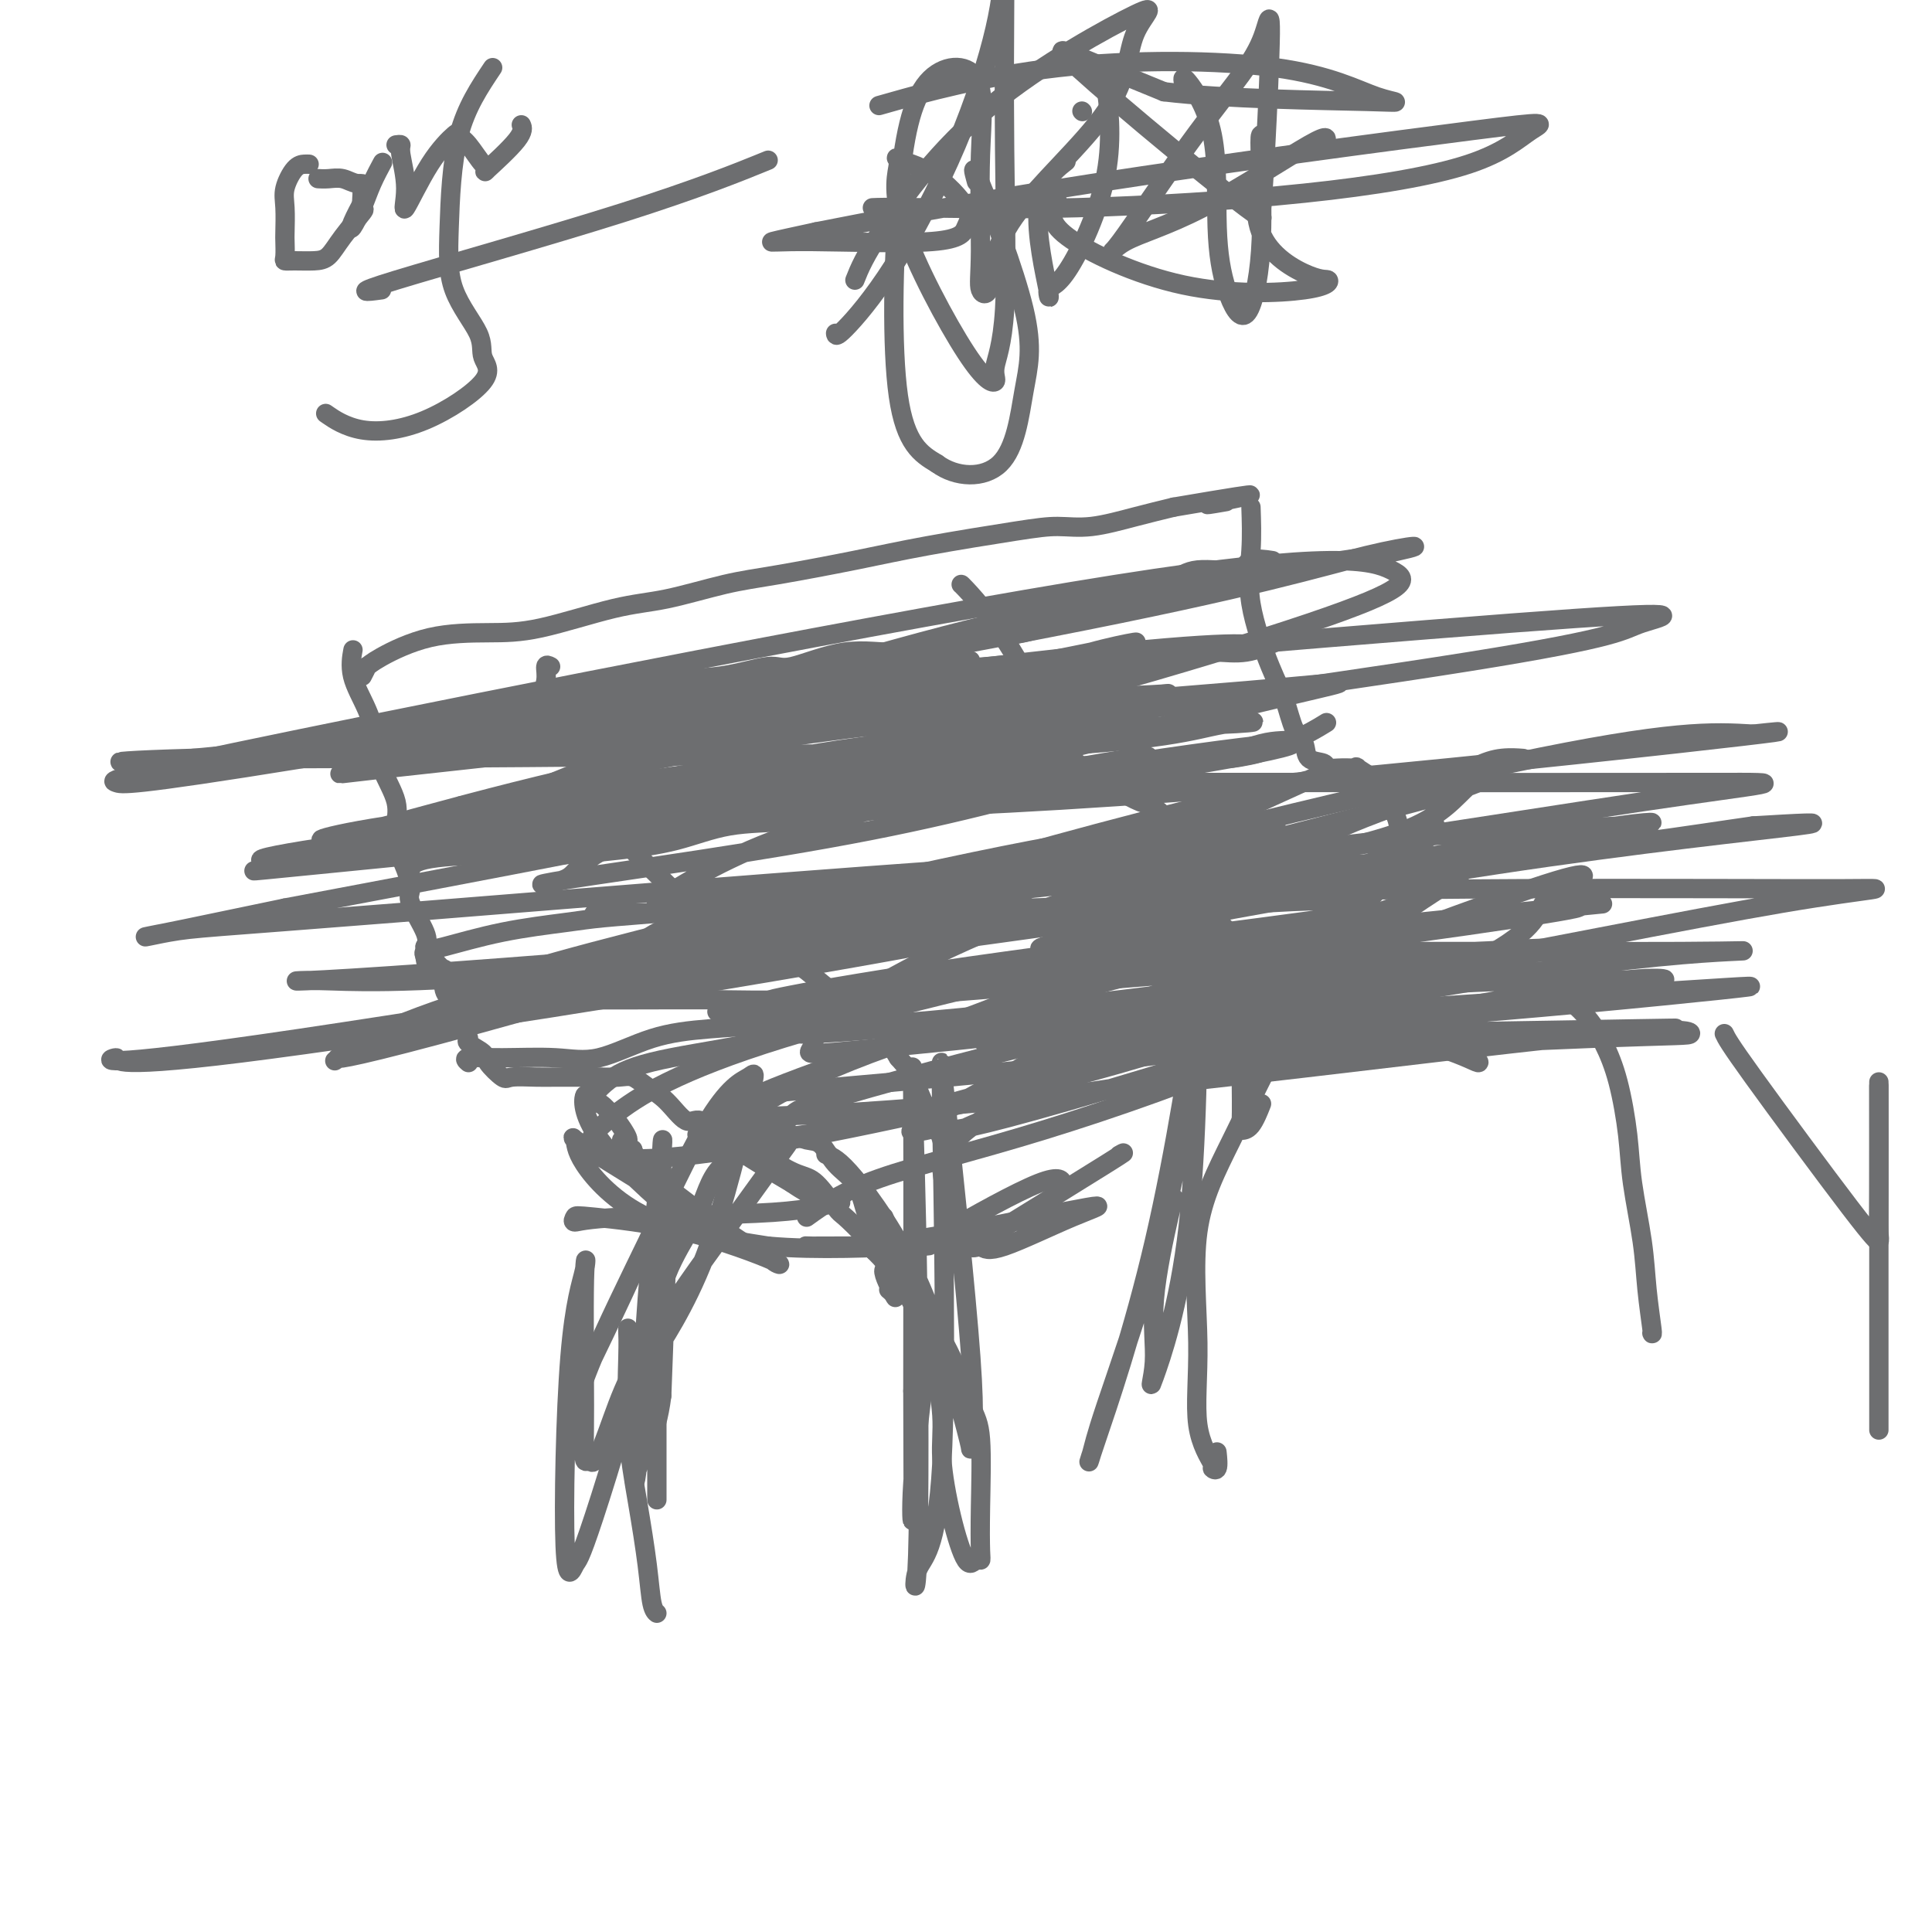 <svg viewBox='0 0 400 400' version='1.1' xmlns='http://www.w3.org/2000/svg' xmlns:xlink='http://www.w3.org/1999/xlink'><g fill='none' stroke='#6D6E70' stroke-width='4' stroke-linecap='round' stroke-linejoin='round'><path d='M75,140c0.454,-0.876 0.908,-1.751 1,-2c0.092,-0.249 -0.179,0.129 0,0c0.179,-0.129 0.806,-0.766 3,-2c2.194,-1.234 5.953,-3.064 10,-4c4.047,-0.936 8.383,-0.979 12,-1c3.617,-0.021 6.517,-0.021 11,-1c4.483,-0.979 10.550,-2.937 15,-4c4.450,-1.063 7.284,-1.232 11,-2c3.716,-0.768 8.312,-2.135 12,-3c3.688,-0.865 6.466,-1.227 11,-2c4.534,-0.773 10.824,-1.957 16,-3c5.176,-1.043 9.239,-1.946 15,-3c5.761,-1.054 13.221,-2.260 18,-3c4.779,-0.740 6.879,-1.013 9,-1c2.121,0.013 4.263,0.311 7,0c2.737,-0.311 6.068,-1.232 9,-2c2.932,-0.768 5.466,-1.384 8,-2'/><path d='M243,105c25.810,-4.405 13.333,-1.917 9,-1c-4.333,0.917 -0.524,0.262 1,0c1.524,-0.262 0.762,-0.131 0,0'/><path d='M79,152c-0.002,-0.517 -0.003,-1.035 1,-1c1.003,0.035 3.011,0.621 5,0c1.989,-0.621 3.958,-2.450 7,-3c3.042,-0.550 7.155,0.181 10,0c2.845,-0.181 4.422,-1.272 8,-2c3.578,-0.728 9.158,-1.092 14,-2c4.842,-0.908 8.948,-2.360 13,-3c4.052,-0.640 8.051,-0.467 12,-1c3.949,-0.533 7.849,-1.771 10,-2c2.151,-0.229 2.553,0.552 5,0c2.447,-0.552 6.938,-2.437 11,-3c4.062,-0.563 7.696,0.194 10,0c2.304,-0.194 3.277,-1.341 6,-2c2.723,-0.659 7.195,-0.831 11,-1c3.805,-0.169 6.944,-0.334 10,-1c3.056,-0.666 6.028,-1.833 9,-3'/><path d='M221,128c23.455,-4.233 11.094,-2.817 8,-3c-3.094,-0.183 3.080,-1.966 7,-3c3.920,-1.034 5.587,-1.321 7,-2c1.413,-0.679 2.572,-1.751 5,-2c2.428,-0.249 6.125,0.325 8,0c1.875,-0.325 1.928,-1.549 3,-2c1.072,-0.451 3.163,-0.129 4,0c0.837,0.129 0.418,0.064 0,0'/><path d='M82,172c-0.463,-0.256 -0.926,-0.512 0,-1c0.926,-0.488 3.239,-1.208 6,-2c2.761,-0.792 5.968,-1.655 9,-2c3.032,-0.345 5.889,-0.171 9,-1c3.111,-0.829 6.477,-2.660 10,-4c3.523,-1.340 7.204,-2.190 10,-3c2.796,-0.810 4.706,-1.581 7,-2c2.294,-0.419 4.971,-0.486 8,-1c3.029,-0.514 6.408,-1.474 9,-2c2.592,-0.526 4.395,-0.617 8,-1c3.605,-0.383 9.012,-1.057 13,-2c3.988,-0.943 6.557,-2.153 10,-3c3.443,-0.847 7.760,-1.329 11,-2c3.240,-0.671 5.405,-1.530 8,-2c2.595,-0.470 5.622,-0.550 8,-1c2.378,-0.450 4.108,-1.272 7,-2c2.892,-0.728 6.946,-1.364 11,-2'/><path d='M226,139c16.123,-2.908 9.930,-1.178 10,-1c0.070,0.178 6.404,-1.196 10,-2c3.596,-0.804 4.454,-1.036 6,-1c1.546,0.036 3.781,0.342 6,0c2.219,-0.342 4.423,-1.332 6,-2c1.577,-0.668 2.526,-1.014 3,-1c0.474,0.014 0.474,0.388 1,0c0.526,-0.388 1.579,-1.540 2,-2c0.421,-0.460 0.211,-0.230 0,0'/><path d='M85,180c-0.036,0.195 -0.073,0.389 0,0c0.073,-0.389 0.255,-1.363 3,-2c2.745,-0.637 8.052,-0.938 13,-1c4.948,-0.062 9.537,0.114 14,0c4.463,-0.114 8.799,-0.520 13,-1c4.201,-0.480 8.265,-1.036 12,-2c3.735,-0.964 7.140,-2.337 11,-3c3.860,-0.663 8.175,-0.615 12,-1c3.825,-0.385 7.159,-1.201 10,-2c2.841,-0.799 5.189,-1.579 8,-2c2.811,-0.421 6.084,-0.484 10,-1c3.916,-0.516 8.475,-1.486 12,-2c3.525,-0.514 6.017,-0.571 9,-1c2.983,-0.429 6.457,-1.231 10,-2c3.543,-0.769 7.155,-1.505 11,-2c3.845,-0.495 7.922,-0.747 12,-1'/><path d='M245,157c26.741,-3.379 13.594,-0.328 10,0c-3.594,0.328 2.367,-2.067 6,-3c3.633,-0.933 4.940,-0.405 7,-1c2.060,-0.595 4.874,-2.313 6,-3c1.126,-0.687 0.563,-0.344 0,0'/><path d='M88,198c-0.183,-0.386 -0.365,-0.772 0,-1c0.365,-0.228 1.279,-0.299 4,-1c2.721,-0.701 7.251,-2.034 12,-3c4.749,-0.966 9.719,-1.566 13,-2c3.281,-0.434 4.874,-0.702 8,-1c3.126,-0.298 7.784,-0.627 12,-1c4.216,-0.373 7.988,-0.789 13,-1c5.012,-0.211 11.264,-0.215 16,-1c4.736,-0.785 7.957,-2.350 11,-3c3.043,-0.650 5.910,-0.383 9,0c3.090,0.383 6.405,0.884 10,0c3.595,-0.884 7.472,-3.151 11,-4c3.528,-0.849 6.709,-0.279 10,0c3.291,0.279 6.694,0.267 9,0c2.306,-0.267 3.516,-0.791 6,-1c2.484,-0.209 6.242,-0.105 10,0'/><path d='M242,179c19.969,-2.337 11.393,-2.679 9,-3c-2.393,-0.321 1.397,-0.622 4,-1c2.603,-0.378 4.017,-0.833 5,-1c0.983,-0.167 1.534,-0.045 2,0c0.466,0.045 0.847,0.013 1,0c0.153,-0.013 0.076,-0.006 0,0'/><path d='M96,207c0.336,-0.000 0.672,-0.000 1,0c0.328,0.000 0.649,0.001 4,0c3.351,-0.001 9.733,-0.003 15,0c5.267,0.003 9.418,0.012 15,0c5.582,-0.012 12.594,-0.047 18,0c5.406,0.047 9.206,0.174 14,0c4.794,-0.174 10.583,-0.648 17,-1c6.417,-0.352 13.464,-0.581 18,-1c4.536,-0.419 6.563,-1.027 10,-2c3.437,-0.973 8.283,-2.312 13,-3c4.717,-0.688 9.303,-0.725 14,-1c4.697,-0.275 9.504,-0.786 13,-2c3.496,-1.214 5.679,-3.129 9,-4c3.321,-0.871 7.779,-0.696 11,-1c3.221,-0.304 5.206,-1.087 7,-2c1.794,-0.913 3.397,-1.957 5,-3'/><path d='M280,187c5.867,-2.000 4.533,-2.000 4,-2c-0.533,-0.000 -0.267,0.000 0,0'/><path d='M97,220c-0.513,-0.430 -1.027,-0.861 0,-1c1.027,-0.139 3.594,0.012 7,0c3.406,-0.012 7.651,-0.188 11,0c3.349,0.188 5.804,0.740 9,0c3.196,-0.740 7.134,-2.774 11,-4c3.866,-1.226 7.659,-1.646 12,-2c4.341,-0.354 9.229,-0.641 14,-1c4.771,-0.359 9.425,-0.790 14,-2c4.575,-1.210 9.072,-3.201 13,-4c3.928,-0.799 7.288,-0.407 12,-1c4.712,-0.593 10.775,-2.172 16,-3c5.225,-0.828 9.610,-0.907 14,-1c4.390,-0.093 8.785,-0.200 13,-1c4.215,-0.800 8.250,-2.292 12,-3c3.750,-0.708 7.214,-0.631 10,-1c2.786,-0.369 4.893,-1.185 7,-2'/><path d='M272,194c24.348,-4.506 11.217,-3.270 8,-3c-3.217,0.270 3.480,-0.427 7,-2c3.520,-1.573 3.863,-4.021 4,-5c0.137,-0.979 0.069,-0.490 0,0'/><path d='M122,229c-0.346,0.045 -0.691,0.091 0,-1c0.691,-1.091 2.420,-3.318 5,-5c2.580,-1.682 6.012,-2.817 12,-4c5.988,-1.183 14.532,-2.412 21,-4c6.468,-1.588 10.859,-3.534 16,-5c5.141,-1.466 11.030,-2.453 17,-4c5.970,-1.547 12.020,-3.653 18,-5c5.980,-1.347 11.892,-1.936 19,-4c7.108,-2.064 15.414,-5.605 22,-8c6.586,-2.395 11.453,-3.644 16,-5c4.547,-1.356 8.774,-2.819 12,-4c3.226,-1.181 5.452,-2.079 8,-3c2.548,-0.921 5.417,-1.863 7,-3c1.583,-1.137 1.881,-2.468 2,-3c0.119,-0.532 0.060,-0.266 0,0'/><path d='M145,235c-0.603,0.083 -1.207,0.166 0,-1c1.207,-1.166 4.224,-3.582 9,-6c4.776,-2.418 11.311,-4.840 23,-9c11.689,-4.160 28.532,-10.059 40,-15c11.468,-4.941 17.561,-8.924 23,-12c5.439,-3.076 10.225,-5.244 15,-8c4.775,-2.756 9.539,-6.101 15,-9c5.461,-2.899 11.618,-5.351 16,-7c4.382,-1.649 6.989,-2.494 10,-4c3.011,-1.506 6.426,-3.672 9,-5c2.574,-1.328 4.308,-1.819 6,-2c1.692,-0.181 3.340,-0.052 4,0c0.660,0.052 0.330,0.026 0,0'/><path d='M163,232c0.535,-0.709 1.069,-1.419 2,-2c0.931,-0.581 2.257,-1.034 9,-3c6.743,-1.966 18.903,-5.444 37,-10c18.097,-4.556 42.131,-10.191 55,-14c12.869,-3.809 14.573,-5.791 17,-8c2.427,-2.209 5.578,-4.644 9,-7c3.422,-2.356 7.113,-4.634 9,-6c1.887,-1.366 1.968,-1.819 2,-2c0.032,-0.181 0.016,-0.091 0,0'/><path d='M167,252c3.666,-2.644 7.332,-5.288 15,-8c7.668,-2.712 19.337,-5.494 34,-10c14.663,-4.506 32.321,-10.738 44,-16c11.679,-5.262 17.378,-9.554 21,-12c3.622,-2.446 5.167,-3.047 7,-4c1.833,-0.953 3.955,-2.256 5,-3c1.045,-0.744 1.013,-0.927 1,-1c-0.013,-0.073 -0.006,-0.037 0,0'/><path d='M187,261c1.804,-1.405 3.607,-2.810 9,-6c5.393,-3.190 14.375,-8.167 19,-10c4.625,-1.833 4.893,-0.524 5,0c0.107,0.524 0.054,0.262 0,0'/><path d='M73,135c0.075,-0.402 0.149,-0.805 0,0c-0.149,0.805 -0.523,2.817 0,5c0.523,2.183 1.941,4.536 3,7c1.059,2.464 1.757,5.037 2,6c0.243,0.963 0.031,0.316 0,1c-0.031,0.684 0.121,2.700 1,5c0.879,2.300 2.487,4.883 3,7c0.513,2.117 -0.068,3.768 0,5c0.068,1.232 0.786,2.045 1,3c0.214,0.955 -0.075,2.052 0,3c0.075,0.948 0.515,1.749 1,3c0.485,1.251 1.017,2.954 1,4c-0.017,1.046 -0.581,1.435 0,3c0.581,1.565 2.309,4.304 3,6c0.691,1.696 0.346,2.348 0,3'/><path d='M88,196c2.157,9.769 0.048,3.692 0,2c-0.048,-1.692 1.965,0.999 3,2c1.035,1.001 1.091,0.310 1,1c-0.091,0.690 -0.329,2.761 0,4c0.329,1.239 1.223,1.645 2,3c0.777,1.355 1.435,3.660 2,5c0.565,1.340 1.038,1.715 1,2c-0.038,0.285 -0.585,0.479 0,1c0.585,0.521 2.302,1.369 3,2c0.698,0.631 0.377,1.045 1,2c0.623,0.955 2.191,2.452 3,3c0.809,0.548 0.861,0.147 2,0c1.139,-0.147 3.367,-0.039 5,0c1.633,0.039 2.670,0.011 4,0c1.330,-0.011 2.951,-0.003 4,0c1.049,0.003 1.524,0.002 2,0'/><path d='M121,223c3.106,-0.007 2.371,-0.023 3,0c0.629,0.023 2.623,0.085 4,0c1.377,-0.085 2.139,-0.316 3,0c0.861,0.316 1.823,1.181 3,2c1.177,0.819 2.571,1.594 4,3c1.429,1.406 2.894,3.443 4,4c1.106,0.557 1.853,-0.366 3,0c1.147,0.366 2.693,2.020 5,3c2.307,0.980 5.375,1.285 7,2c1.625,0.715 1.809,1.838 3,3c1.191,1.162 3.390,2.362 5,3c1.610,0.638 2.630,0.712 4,2c1.370,1.288 3.089,3.788 4,5c0.911,1.212 1.015,1.134 2,2c0.985,0.866 2.853,2.676 4,4c1.147,1.324 1.574,2.162 2,3'/><path d='M181,259c4.049,4.010 2.171,3.036 2,4c-0.171,0.964 1.367,3.867 2,5c0.633,1.133 0.363,0.497 0,0c-0.363,-0.497 -0.818,-0.856 -1,-1c-0.182,-0.144 -0.091,-0.072 0,0'/><path d='M114,138c-0.460,-0.240 -0.920,-0.481 -1,0c-0.080,0.481 0.219,1.682 0,3c-0.219,1.318 -0.955,2.752 0,5c0.955,2.248 3.603,5.308 5,8c1.397,2.692 1.544,5.014 3,8c1.456,2.986 4.223,6.635 6,9c1.777,2.365 2.565,3.445 4,5c1.435,1.555 3.516,3.583 6,6c2.484,2.417 5.370,5.221 8,7c2.630,1.779 5.003,2.533 8,4c2.997,1.467 6.619,3.647 9,5c2.381,1.353 3.522,1.879 5,3c1.478,1.121 3.293,2.837 5,4c1.707,1.163 3.306,1.775 5,3c1.694,1.225 3.484,3.064 5,5c1.516,1.936 2.758,3.968 4,6'/><path d='M186,219c1.939,2.265 2.287,2.426 3,4c0.713,1.574 1.791,4.559 3,7c1.209,2.441 2.548,4.338 3,6c0.452,1.662 0.016,3.090 0,5c-0.016,1.910 0.388,4.302 1,6c0.612,1.698 1.432,2.703 2,4c0.568,1.297 0.884,2.888 1,4c0.116,1.112 0.033,1.746 0,2c-0.033,0.254 -0.017,0.127 0,0'/><path d='M199,121c0.034,0.005 0.067,0.010 1,1c0.933,0.990 2.765,2.967 5,6c2.235,3.033 4.874,7.124 7,11c2.126,3.876 3.741,7.538 5,10c1.259,2.462 2.164,3.724 3,5c0.836,1.276 1.604,2.565 3,4c1.396,1.435 3.420,3.016 5,4c1.580,0.984 2.715,1.371 4,2c1.285,0.629 2.720,1.499 4,2c1.280,0.501 2.407,0.634 4,2c1.593,1.366 3.653,3.966 5,6c1.347,2.034 1.980,3.501 3,5c1.020,1.499 2.428,3.031 3,5c0.572,1.969 0.308,4.376 1,6c0.692,1.624 2.341,2.464 3,4c0.659,1.536 0.330,3.768 0,6'/><path d='M255,200c2.000,4.928 1.998,4.249 2,6c0.002,1.751 0.006,5.934 0,9c-0.006,3.066 -0.022,5.017 0,8c0.022,2.983 0.083,6.998 0,9c-0.083,2.002 -0.311,1.990 0,2c0.311,0.010 1.161,0.041 2,-1c0.839,-1.041 1.668,-3.155 2,-4c0.332,-0.845 0.166,-0.423 0,0'/><path d='M259,105c0.100,2.907 0.200,5.815 0,9c-0.200,3.185 -0.701,6.648 0,11c0.701,4.352 2.606,9.593 4,13c1.394,3.407 2.279,4.978 3,7c0.721,2.022 1.277,4.493 2,6c0.723,1.507 1.613,2.050 2,3c0.387,0.950 0.270,2.308 1,3c0.730,0.692 2.307,0.719 3,1c0.693,0.281 0.500,0.815 1,1c0.500,0.185 1.691,0.020 3,0c1.309,-0.020 2.736,0.103 3,0c0.264,-0.103 -0.634,-0.434 0,0c0.634,0.434 2.799,1.632 4,3c1.201,1.368 1.439,2.907 2,4c0.561,1.093 1.446,1.741 2,3c0.554,1.259 0.777,3.130 1,5'/><path d='M290,174c1.016,2.983 1.057,4.440 1,5c-0.057,0.560 -0.211,0.224 0,1c0.211,0.776 0.787,2.665 1,4c0.213,1.335 0.065,2.116 0,4c-0.065,1.884 -0.045,4.869 0,7c0.045,2.131 0.115,3.406 0,5c-0.115,1.594 -0.416,3.506 0,5c0.416,1.494 1.547,2.570 2,3c0.453,0.430 0.226,0.215 0,0'/><path d='M154,239c0.374,-0.137 0.749,-0.275 0,0c-0.749,0.275 -2.621,0.962 -4,2c-1.379,1.038 -2.264,2.428 -3,4c-0.736,1.572 -1.321,3.326 -2,5c-0.679,1.674 -1.450,3.268 -3,6c-1.550,2.732 -3.879,6.603 -5,11c-1.121,4.397 -1.032,9.319 -1,14c0.032,4.681 0.009,9.121 0,13c-0.009,3.879 -0.002,7.198 0,10c0.002,2.802 0.001,5.086 0,6c-0.001,0.914 -0.000,0.457 0,0'/><path d='M130,275c-0.012,0.214 -0.025,0.427 0,1c0.025,0.573 0.086,1.505 0,5c-0.086,3.495 -0.321,9.553 0,15c0.321,5.447 1.196,10.283 2,15c0.804,4.717 1.535,9.316 2,13c0.465,3.684 0.664,6.453 1,8c0.336,1.547 0.810,1.870 1,2c0.190,0.130 0.095,0.065 0,0'/><path d='M183,252c1.248,3.294 2.496,6.588 4,10c1.504,3.412 3.265,6.941 5,10c1.735,3.059 3.446,5.649 5,9c1.554,3.351 2.953,7.462 4,10c1.047,2.538 1.742,3.501 2,7c0.258,3.499 0.078,9.532 0,14c-0.078,4.468 -0.055,7.370 0,9c0.055,1.630 0.140,1.989 0,2c-0.140,0.011 -0.505,-0.325 -1,0c-0.495,0.325 -1.119,1.311 -2,0c-0.881,-1.311 -2.020,-4.918 -3,-9c-0.980,-4.082 -1.801,-8.638 -2,-12c-0.199,-3.362 0.225,-5.530 0,-9c-0.225,-3.470 -1.099,-8.242 -2,-12c-0.901,-3.758 -1.829,-6.502 -3,-9c-1.171,-2.498 -2.586,-4.749 -4,-7'/><path d='M186,265c-2.112,-4.505 -3.892,-7.768 -5,-10c-1.108,-2.232 -1.545,-3.434 -2,-5c-0.455,-1.566 -0.927,-3.495 -2,-5c-1.073,-1.505 -2.748,-2.585 -4,-4c-1.252,-1.415 -2.080,-3.166 -3,-4c-0.920,-0.834 -1.930,-0.752 -3,-1c-1.070,-0.248 -2.199,-0.827 -3,-1c-0.801,-0.173 -1.274,0.058 -2,0c-0.726,-0.058 -1.707,-0.406 -3,-1c-1.293,-0.594 -2.899,-1.433 -4,-2c-1.101,-0.567 -1.695,-0.862 -3,-1c-1.305,-0.138 -3.319,-0.119 -4,0c-0.681,0.119 -0.030,0.340 0,1c0.030,0.660 -0.563,1.760 2,4c2.563,2.240 8.281,5.620 14,9'/><path d='M164,245c4.426,3.101 7.490,3.855 9,4c1.510,0.145 1.466,-0.318 0,0c-1.466,0.318 -4.354,1.418 -13,2c-8.646,0.582 -23.052,0.645 -31,1c-7.948,0.355 -9.440,1.003 -10,1c-0.560,-0.003 -0.190,-0.657 0,-1c0.190,-0.343 0.198,-0.374 4,0c3.802,0.374 11.396,1.154 19,3c7.604,1.846 15.219,4.757 18,6c2.781,1.243 0.730,0.818 0,0c-0.730,-0.818 -0.139,-2.027 0,-2c0.139,0.027 -0.176,1.292 -3,0c-2.824,-1.292 -8.159,-5.140 -12,-8c-3.841,-2.860 -6.188,-4.732 -8,-6c-1.812,-1.268 -3.089,-1.934 -4,-3c-0.911,-1.066 -1.455,-2.533 -2,-4'/><path d='M131,238c-4.454,-3.592 -1.091,-1.071 -1,-2c0.091,-0.929 -3.092,-5.308 -5,-7c-1.908,-1.692 -2.543,-0.697 -3,-1c-0.457,-0.303 -0.736,-1.903 -1,-1c-0.264,0.903 -0.514,4.308 4,10c4.514,5.692 13.792,13.670 18,17c4.208,3.330 3.348,2.012 3,1c-0.348,-1.012 -0.183,-1.717 -5,-5c-4.817,-3.283 -14.617,-9.145 -19,-12c-4.383,-2.855 -3.350,-2.703 -3,-2c0.350,0.703 0.017,1.959 2,5c1.983,3.041 6.281,7.869 13,11c6.719,3.131 15.860,4.566 25,6'/><path d='M159,258c10.177,0.928 23.120,0.249 29,0c5.880,-0.249 4.697,-0.067 3,0c-1.697,0.067 -3.909,0.020 -8,0c-4.091,-0.020 -10.059,-0.011 -13,0c-2.941,0.011 -2.853,0.026 -3,0c-0.147,-0.026 -0.530,-0.093 1,0c1.530,0.093 4.972,0.345 10,0c5.028,-0.345 11.643,-1.286 21,-3c9.357,-1.714 21.457,-4.202 26,-5c4.543,-0.798 1.531,0.093 -3,2c-4.531,1.907 -10.580,4.831 -14,6c-3.420,1.169 -4.210,0.585 -5,0'/><path d='M203,258c-3.379,0.991 -0.825,-0.533 0,-1c0.825,-0.467 -0.078,0.122 5,-3c5.078,-3.122 16.136,-9.956 21,-13c4.864,-3.044 3.532,-2.298 3,-2c-0.532,0.298 -0.266,0.149 0,0'/><path d='M268,213c-0.886,0.497 -1.771,0.994 -4,5c-2.229,4.006 -5.801,11.522 -9,18c-3.199,6.478 -6.025,11.917 -7,19c-0.975,7.083 -0.100,15.810 0,23c0.100,7.190 -0.576,12.844 0,17c0.576,4.156 2.403,6.815 3,8c0.597,1.185 -0.036,0.895 0,1c0.036,0.105 0.740,0.605 1,0c0.260,-0.605 0.074,-2.316 0,-3c-0.074,-0.684 -0.037,-0.342 0,0'/><path d='M283,196c3.801,0.596 7.602,1.192 14,2c6.398,0.808 15.394,1.827 20,3c4.606,1.173 4.821,2.498 6,4c1.179,1.502 3.323,3.179 5,5c1.677,1.821 2.887,3.786 4,6c1.113,2.214 2.129,4.679 3,8c0.871,3.321 1.596,7.500 2,11c0.404,3.500 0.486,6.321 1,10c0.514,3.679 1.458,8.215 2,12c0.542,3.785 0.681,6.819 1,10c0.319,3.181 0.817,6.510 1,8c0.183,1.490 0.052,1.140 0,1c-0.052,-0.140 -0.026,-0.070 0,0'/><path d='M275,192c-0.554,-0.105 -1.108,-0.209 0,2c1.108,2.209 3.878,6.733 9,11c5.122,4.267 12.596,8.279 17,11c4.404,2.721 5.739,4.152 5,4c-0.739,-0.152 -3.551,-1.887 -11,-4c-7.449,-2.113 -19.533,-4.606 -29,-6c-9.467,-1.394 -16.316,-1.691 -18,-1c-1.684,0.691 1.796,2.371 9,3c7.204,0.629 18.132,0.208 24,0c5.868,-0.208 6.677,-0.202 7,0c0.323,0.202 0.162,0.601 0,1'/><path d='M288,213c4.125,1.560 -5.562,3.462 -13,5c-7.438,1.538 -12.626,2.714 -21,4c-8.374,1.286 -19.933,2.683 -28,4c-8.067,1.317 -12.642,2.554 -17,4c-4.358,1.446 -8.499,3.103 -10,4c-1.501,0.897 -0.363,1.036 0,1c0.363,-0.036 -0.051,-0.245 4,-3c4.051,-2.755 12.565,-8.054 36,-18c23.435,-9.946 61.792,-24.540 78,-30c16.208,-5.460 10.268,-1.788 7,0c-3.268,1.788 -3.865,1.692 -5,4c-1.135,2.308 -2.809,7.021 -22,15c-19.191,7.979 -55.897,19.225 -76,25c-20.103,5.775 -23.601,6.079 -25,6c-1.399,-0.079 -0.700,-0.539 0,-1'/><path d='M196,233c-15.434,3.986 -3.520,-1.049 7,-7c10.520,-5.951 19.644,-12.820 36,-20c16.356,-7.180 39.943,-14.673 49,-18c9.057,-3.327 3.583,-2.487 1,0c-2.583,2.487 -2.276,6.623 -9,12c-6.724,5.377 -20.481,11.995 -44,19c-23.519,7.005 -56.802,14.399 -78,18c-21.198,3.601 -30.312,3.411 -34,2c-3.688,-1.411 -1.951,-4.044 3,-8c4.951,-3.956 13.116,-9.236 35,-16c21.884,-6.764 57.488,-15.011 74,-18c16.512,-2.989 13.931,-0.719 10,4c-3.931,4.719 -9.212,11.886 -22,18c-12.788,6.114 -33.082,11.175 -47,14c-13.918,2.825 -21.459,3.412 -29,4'/><path d='M148,237c-4.970,0.705 -2.895,0.467 2,-3c4.895,-3.467 12.608,-10.164 39,-19c26.392,-8.836 71.461,-19.810 89,-24c17.539,-4.190 7.548,-1.594 3,0c-4.548,1.594 -3.653,2.187 -5,5c-1.347,2.813 -4.937,7.845 -24,12c-19.063,4.155 -53.600,7.433 -70,9c-16.400,1.567 -14.664,1.421 -14,0c0.664,-1.421 0.255,-4.119 9,-10c8.745,-5.881 26.642,-14.945 51,-23c24.358,-8.055 55.176,-15.101 69,-19c13.824,-3.899 10.655,-4.650 8,-3c-2.655,1.650 -4.794,5.700 -12,9c-7.206,3.300 -19.479,5.850 -45,11c-25.521,5.150 -64.292,12.900 -80,16c-15.708,3.100 -8.354,1.550 -1,0'/><path d='M167,198c-19.723,3.180 -6.032,-2.370 5,-7c11.032,-4.630 19.404,-8.341 39,-14c19.596,-5.659 50.418,-13.267 62,-16c11.582,-2.733 3.926,-0.592 1,0c-2.926,0.592 -1.121,-0.365 -2,0c-0.879,0.365 -4.443,2.050 -11,5c-6.557,2.950 -16.106,7.163 -32,11c-15.894,3.837 -38.133,7.299 -56,11c-17.867,3.701 -31.361,7.643 -37,9c-5.639,1.357 -3.424,0.130 -3,0c0.424,-0.130 -0.945,0.836 -1,0c-0.055,-0.836 1.203,-3.475 9,-6c7.797,-2.525 22.131,-4.934 29,-6c6.869,-1.066 6.272,-0.787 7,-1c0.728,-0.213 2.779,-0.918 -1,1c-3.779,1.918 -13.390,6.459 -23,11'/><path d='M153,196c-18.529,6.235 -52.850,15.823 -69,20c-16.150,4.177 -14.128,2.945 -14,3c0.128,0.055 -1.637,1.398 0,0c1.637,-1.398 6.677,-5.537 27,-12c20.323,-6.463 55.931,-15.251 80,-20c24.069,-4.749 36.599,-5.461 41,-6c4.401,-0.539 0.671,-0.906 -1,0c-1.671,0.906 -1.284,3.085 -14,7c-12.716,3.915 -38.537,9.566 -60,13c-21.463,3.434 -38.570,4.651 -45,5c-6.430,0.349 -2.184,-0.169 0,-1c2.184,-0.831 2.307,-1.975 25,-8c22.693,-6.025 67.956,-16.930 96,-22c28.044,-5.070 38.870,-4.306 43,-4c4.130,0.306 1.565,0.153 -1,0'/><path d='M261,171c6.706,-0.287 2.473,0.996 -17,4c-19.473,3.004 -54.184,7.728 -75,10c-20.816,2.272 -27.736,2.090 -31,2c-3.264,-0.090 -2.873,-0.089 2,-3c4.873,-2.911 14.228,-8.734 32,-14c17.772,-5.266 43.962,-9.974 56,-12c12.038,-2.026 9.925,-1.369 9,-1c-0.925,0.369 -0.661,0.452 -9,3c-8.339,2.548 -25.279,7.562 -48,12c-22.721,4.438 -51.221,8.300 -62,10c-10.779,1.700 -3.835,1.238 -1,0c2.835,-1.238 1.561,-3.252 12,-8c10.439,-4.748 32.592,-12.232 52,-17c19.408,-4.768 36.071,-6.822 44,-8c7.929,-1.178 7.122,-1.479 1,0c-6.122,1.479 -17.561,4.740 -29,8'/><path d='M197,157c-18.548,3.416 -50.916,7.956 -69,10c-18.084,2.044 -21.882,1.593 -27,2c-5.118,0.407 -11.555,1.674 0,-2c11.555,-3.674 41.102,-12.287 69,-17c27.898,-4.713 54.149,-5.526 65,-6c10.851,-0.474 6.304,-0.608 4,0c-2.304,0.608 -2.364,1.957 -18,6c-15.636,4.043 -46.848,10.779 -67,14c-20.152,3.221 -29.243,2.925 -33,3c-3.757,0.075 -2.181,0.520 8,-2c10.181,-2.520 28.966,-8.006 54,-11c25.034,-2.994 56.319,-3.496 69,-4c12.681,-0.504 6.760,-1.011 1,0c-5.760,1.011 -11.358,3.542 -45,5c-33.642,1.458 -95.326,1.845 -128,2c-32.674,0.155 -36.337,0.077 -40,0'/><path d='M40,157c-27.761,0.765 -13.165,1.676 10,-1c23.165,-2.676 54.899,-8.941 87,-12c32.101,-3.059 64.569,-2.913 79,-3c14.431,-0.087 10.824,-0.406 0,1c-10.824,1.406 -28.865,4.539 -56,8c-27.135,3.461 -63.366,7.251 -79,9c-15.634,1.749 -10.673,1.456 -6,0c4.673,-1.456 9.058,-4.074 40,-9c30.942,-4.926 88.440,-12.160 117,-15c28.560,-2.840 28.180,-1.287 28,-1c-0.180,0.287 -0.160,-0.691 -15,2c-14.840,2.691 -44.540,9.050 -66,12c-21.460,2.950 -34.680,2.492 -43,3c-8.320,0.508 -11.740,1.983 1,-2c12.740,-3.983 41.640,-13.424 69,-20c27.360,-6.576 53.180,-10.288 79,-14'/><path d='M285,115c13.436,-2.660 7.525,-2.309 -2,0c-9.525,2.309 -22.664,6.576 -66,15c-43.336,8.424 -116.870,21.004 -154,27c-37.130,5.996 -37.856,5.409 -39,5c-1.144,-0.409 -2.708,-0.641 38,-9c40.708,-8.359 123.687,-24.845 169,-32c45.313,-7.155 52.961,-4.977 57,-3c4.039,1.977 4.468,3.754 -17,11c-21.468,7.246 -64.834,19.960 -103,28c-38.166,8.040 -71.132,11.404 -88,14c-16.868,2.596 -17.637,4.422 -4,1c13.637,-3.422 41.679,-12.094 78,-18c36.321,-5.906 80.921,-9.047 104,-11c23.079,-1.953 24.637,-2.718 9,1c-15.637,3.718 -48.468,11.919 -86,20c-37.532,8.081 -79.766,16.040 -122,24'/><path d='M59,188c-38.135,7.991 -29.474,5.969 -24,5c5.474,-0.969 7.759,-0.885 47,-4c39.241,-3.115 115.438,-9.428 149,-11c33.562,-1.572 24.488,1.597 14,5c-10.488,3.403 -22.391,7.039 -61,14c-38.609,6.961 -103.923,17.248 -134,21c-30.077,3.752 -24.918,0.970 -26,1c-1.082,0.030 -8.407,2.872 38,-4c46.407,-6.872 146.544,-23.459 193,-30c46.456,-6.541 39.229,-3.037 36,-2c-3.229,1.037 -2.460,-0.392 -23,2c-20.540,2.392 -62.391,8.605 -82,11c-19.609,2.395 -16.978,0.972 -17,0c-0.022,-0.972 -2.698,-1.492 25,-9c27.698,-7.508 85.771,-22.002 119,-29c33.229,-6.998 41.615,-6.499 50,-6'/><path d='M363,152c9.235,-1.024 7.323,-0.585 -16,2c-23.323,2.585 -68.058,7.318 -103,10c-34.942,2.682 -60.092,3.315 -72,4c-11.908,0.685 -10.576,1.421 0,0c10.576,-1.421 30.395,-4.999 49,-8c18.605,-3.001 35.997,-5.425 43,-6c7.003,-0.575 3.619,0.700 -9,3c-12.619,2.300 -34.473,5.625 -73,10c-38.527,4.375 -93.728,9.799 -116,12c-22.272,2.201 -11.615,1.180 -5,0c6.615,-1.180 9.188,-2.518 37,-6c27.812,-3.482 80.864,-9.107 111,-12c30.136,-2.893 37.356,-3.054 36,-2c-1.356,1.054 -11.288,3.322 -46,7c-34.712,3.678 -94.203,8.765 -121,11c-26.797,2.235 -20.898,1.617 -15,1'/><path d='M63,178c-20.538,1.201 -3.882,-1.798 29,-6c32.882,-4.202 81.988,-9.609 111,-12c29.012,-2.391 37.928,-1.768 13,0c-24.928,1.768 -83.699,4.680 -107,6c-23.301,1.320 -11.131,1.049 -3,-1c8.131,-2.049 12.224,-5.875 36,-12c23.776,-6.125 67.235,-14.551 84,-18c16.765,-3.449 6.836,-1.923 0,0c-6.836,1.923 -10.578,4.244 -36,8c-25.422,3.756 -72.524,8.949 -92,11c-19.476,2.051 -11.326,0.961 -6,0c5.326,-0.961 7.830,-1.794 27,-5c19.170,-3.206 55.007,-8.786 71,-11c15.993,-2.214 12.141,-1.061 3,0c-9.141,1.061 -23.570,2.031 -38,3'/><path d='M155,141c-20.094,2.259 -51.329,6.407 -62,8c-10.671,1.593 -0.776,0.632 2,0c2.776,-0.632 -1.565,-0.934 42,-5c43.565,-4.066 135.038,-11.895 176,-15c40.962,-3.105 31.415,-1.487 27,0c-4.415,1.487 -3.698,2.843 -36,8c-32.302,5.157 -97.624,14.114 -132,19c-34.376,4.886 -37.806,5.701 -44,6c-6.194,0.299 -15.151,0.082 6,0c21.151,-0.082 72.411,-0.028 118,0c45.589,0.028 85.506,0.032 103,0c17.494,-0.032 12.566,-0.100 -15,4c-27.566,4.100 -77.770,12.367 -118,17c-40.230,4.633 -70.485,5.632 -86,6c-15.515,0.368 -16.290,0.105 -7,0c9.290,-0.105 28.645,-0.053 48,0'/><path d='M177,189c21.144,-0.394 50.004,-1.379 61,-2c10.996,-0.621 4.130,-0.879 -3,0c-7.130,0.879 -14.522,2.895 -45,6c-30.478,3.105 -84.042,7.300 -109,9c-24.958,1.700 -21.312,0.905 -15,1c6.312,0.095 15.288,1.080 51,-2c35.712,-3.080 98.159,-10.223 131,-13c32.841,-2.777 36.076,-1.186 35,0c-1.076,1.186 -6.464,1.967 -22,4c-15.536,2.033 -41.221,5.317 -60,8c-18.779,2.683 -30.651,4.763 -37,6c-6.349,1.237 -7.176,1.631 5,0c12.176,-1.631 37.355,-5.285 69,-9c31.645,-3.715 69.756,-7.490 85,-9c15.244,-1.510 7.622,-0.755 0,0'/><path d='M323,188c16.078,-1.389 -20.727,4.137 -59,9c-38.273,4.863 -78.016,9.062 -98,11c-19.984,1.938 -20.210,1.614 -14,1c6.210,-0.614 18.856,-1.517 50,-4c31.144,-2.483 80.785,-6.545 104,-8c23.215,-1.455 20.004,-0.304 17,0c-3.004,0.304 -5.799,-0.239 -26,2c-20.201,2.239 -57.806,7.261 -82,10c-24.194,2.739 -34.977,3.196 -43,4c-8.023,0.804 -13.288,1.955 11,0c24.288,-1.955 78.127,-7.014 111,-9c32.873,-1.986 44.781,-0.897 49,-1c4.219,-0.103 0.749,-1.399 -15,1c-15.749,2.399 -43.779,8.492 -77,13c-33.221,4.508 -71.635,7.431 -88,9c-16.365,1.569 -10.683,1.785 -5,2'/><path d='M158,228c-24.398,4.639 7.106,3.738 48,0c40.894,-3.738 91.179,-10.313 117,-13c25.821,-2.687 27.177,-1.485 27,-1c-0.177,0.485 -1.889,0.254 -21,1c-19.111,0.746 -55.621,2.469 -77,3c-21.379,0.531 -27.626,-0.131 -32,0c-4.374,0.131 -6.876,1.054 11,-2c17.876,-3.054 56.129,-10.085 82,-14c25.871,-3.915 39.360,-4.712 45,-5c5.640,-0.288 3.429,-0.066 -10,0c-13.429,0.066 -38.077,-0.025 -63,0c-24.923,0.025 -50.120,0.167 -62,0c-11.880,-0.167 -10.442,-0.643 7,-4c17.442,-3.357 50.888,-9.596 80,-14c29.112,-4.404 53.889,-6.973 62,-8c8.111,-1.027 -0.445,-0.514 -9,0'/><path d='M363,171c-11.092,1.549 -34.323,5.422 -59,7c-24.677,1.578 -50.799,0.861 -63,1c-12.201,0.139 -10.481,1.133 2,0c12.481,-1.133 35.723,-4.394 54,-6c18.277,-1.606 31.590,-1.557 39,-2c7.410,-0.443 8.916,-1.376 -1,0c-9.916,1.376 -31.254,5.063 -49,8c-17.746,2.937 -31.900,5.125 -40,6c-8.100,0.875 -10.146,0.437 2,0c12.146,-0.437 38.483,-0.872 66,-1c27.517,-0.128 56.213,0.052 68,0c11.787,-0.052 6.664,-0.337 -13,3c-19.664,3.337 -53.869,10.297 -85,16c-31.131,5.703 -59.189,10.151 -72,12c-12.811,1.849 -10.375,1.100 5,0c15.375,-1.100 43.687,-2.550 72,-4'/><path d='M289,211c26.822,-1.935 55.377,-4.771 67,-6c11.623,-1.229 6.315,-0.850 -7,0c-13.315,0.850 -34.635,2.171 -61,4c-26.365,1.829 -57.774,4.164 -71,5c-13.226,0.836 -8.268,0.171 2,0c10.268,-0.171 25.845,0.150 50,0c24.155,-0.150 56.888,-0.771 70,-1c13.112,-0.229 6.603,-0.065 4,0c-2.603,0.065 -1.302,0.033 0,0'/><path d='M163,237c-4.064,5.640 -8.128,11.281 -13,18c-4.872,6.719 -10.552,14.517 -13,19c-2.448,4.483 -1.663,5.652 -2,7c-0.337,1.348 -1.794,2.877 0,0c1.794,-2.877 6.841,-10.160 11,-21c4.159,-10.840 7.431,-25.238 9,-32c1.569,-6.762 1.435,-5.888 0,-5c-1.435,0.888 -4.171,1.790 -9,10c-4.829,8.210 -11.751,23.727 -17,35c-5.249,11.273 -8.826,18.302 -10,21c-1.174,2.698 0.054,1.065 1,-1c0.946,-2.065 1.610,-4.562 5,-12c3.390,-7.438 9.507,-19.819 12,-25c2.493,-5.181 1.364,-3.164 1,-2c-0.364,1.164 0.039,1.475 0,8c-0.039,6.525 -0.519,19.262 -1,32'/><path d='M137,289c-1.113,8.911 -3.897,12.190 -5,15c-1.103,2.810 -0.527,5.152 0,-1c0.527,-6.152 1.003,-20.800 2,-34c0.997,-13.200 2.514,-24.954 3,-30c0.486,-5.046 -0.060,-3.385 0,2c0.060,5.385 0.724,14.493 -2,29c-2.724,14.507 -8.838,34.411 -12,44c-3.162,9.589 -3.373,8.862 -4,10c-0.627,1.138 -1.670,4.139 -2,-4c-0.330,-8.139 0.055,-27.420 1,-39c0.945,-11.580 2.452,-15.459 3,-18c0.548,-2.541 0.137,-3.743 0,2c-0.137,5.743 0.002,18.431 0,26c-0.002,7.569 -0.143,10.020 0,11c0.143,0.980 0.572,0.490 1,0'/><path d='M122,302c1.262,3.643 3.917,-6.750 7,-14c3.083,-7.250 6.595,-11.357 8,-13c1.405,-1.643 0.702,-0.821 0,0'/><path d='M171,239c1.320,0.487 2.640,0.974 6,5c3.360,4.026 8.762,11.590 13,21c4.238,9.410 7.314,20.667 9,27c1.686,6.333 1.983,7.743 2,8c0.017,0.257 -0.245,-0.639 0,-2c0.245,-1.361 0.999,-3.186 0,-17c-0.999,-13.814 -3.751,-39.619 -5,-51c-1.249,-11.381 -0.997,-8.340 -1,-9c-0.003,-0.660 -0.263,-5.021 0,11c0.263,16.021 1.047,52.423 0,71c-1.047,18.577 -3.927,19.329 -5,22c-1.073,2.671 -0.340,7.260 0,-3c0.340,-10.260 0.287,-35.369 0,-55c-0.287,-19.631 -0.808,-33.785 -1,-41c-0.192,-7.215 -0.055,-7.490 0,4c0.055,11.490 0.027,34.745 0,58'/><path d='M189,288c0.032,15.601 0.112,23.604 0,26c-0.112,2.396 -0.415,-0.817 0,-7c0.415,-6.183 1.547,-15.338 2,-19c0.453,-3.662 0.226,-1.831 0,0'/><path d='M246,232c-0.026,-1.230 -0.051,-2.460 -1,2c-0.949,4.460 -2.821,14.610 -6,26c-3.179,11.390 -7.666,24.019 -10,31c-2.334,6.981 -2.514,8.313 -3,10c-0.486,1.687 -1.279,3.729 1,-3c2.279,-6.729 7.629,-22.228 12,-41c4.371,-18.772 7.761,-40.818 9,-51c1.239,-10.182 0.326,-8.501 0,-9c-0.326,-0.499 -0.066,-3.178 0,7c0.066,10.178 -0.063,33.214 -2,50c-1.937,16.786 -5.682,27.321 -7,31c-1.318,3.679 -0.210,0.502 0,-3c0.210,-3.502 -0.480,-7.331 0,-13c0.480,-5.669 2.129,-13.180 3,-17c0.871,-3.820 0.963,-3.949 1,-4c0.037,-0.051 0.018,-0.026 0,0'/><path d='M357,214c0.453,0.966 0.906,1.932 6,9c5.094,7.068 14.829,20.237 20,27c5.171,6.763 5.778,7.119 6,7c0.222,-0.119 0.060,-0.712 0,-2c-0.060,-1.288 -0.016,-3.270 0,-9c0.016,-5.730 0.005,-15.209 0,-19c-0.005,-3.791 -0.002,-1.896 0,0'/><path d='M389,224c0.000,0.111 0.000,0.222 0,14c0.000,13.778 0.000,41.222 0,52c0.000,10.778 0.000,4.891 0,1c0.000,-3.891 -0.000,-5.785 0,-15c0.000,-9.215 0.000,-25.750 0,-35c-0.000,-9.250 -0.000,-11.214 0,-12c0.000,-0.786 0.000,-0.393 0,0'/><path d='M64,34c-0.257,-0.014 -0.514,-0.028 -1,0c-0.486,0.028 -1.202,0.100 -2,1c-0.798,0.900 -1.678,2.630 -2,4c-0.322,1.370 -0.088,2.381 0,4c0.088,1.619 0.028,3.845 0,5c-0.028,1.155 -0.023,1.238 0,2c0.023,0.762 0.064,2.203 0,3c-0.064,0.797 -0.234,0.949 0,1c0.234,0.051 0.873,-0.001 2,0c1.127,0.001 2.743,0.055 4,0c1.257,-0.055 2.154,-0.219 3,-1c0.846,-0.781 1.639,-2.178 3,-4c1.361,-1.822 3.289,-4.067 4,-5c0.711,-0.933 0.203,-0.552 0,-1c-0.203,-0.448 -0.102,-1.724 0,-3'/><path d='M75,40c0.998,-2.403 -0.006,-1.912 -1,-2c-0.994,-0.088 -1.978,-0.756 -3,-1c-1.022,-0.244 -2.083,-0.066 -3,0c-0.917,0.066 -1.691,0.019 -2,0c-0.309,-0.019 -0.155,-0.009 0,0'/><path d='M79,34c0.181,-0.334 0.362,-0.667 0,0c-0.362,0.667 -1.266,2.336 -2,4c-0.734,1.664 -1.296,3.324 -2,5c-0.704,1.676 -1.550,3.367 -2,4c-0.450,0.633 -0.506,0.209 0,-1c0.506,-1.209 1.573,-3.203 2,-4c0.427,-0.797 0.213,-0.399 0,0'/><path d='M82,30c0.461,-0.063 0.922,-0.126 1,0c0.078,0.126 -0.227,0.439 0,2c0.227,1.561 0.988,4.368 1,7c0.012,2.632 -0.724,5.087 0,4c0.724,-1.087 2.908,-5.717 5,-9c2.092,-3.283 4.093,-5.221 5,-6c0.907,-0.779 0.721,-0.400 1,0c0.279,0.400 1.025,0.819 2,2c0.975,1.181 2.181,3.122 3,4c0.819,0.878 1.253,0.694 1,1c-0.253,0.306 -1.191,1.103 0,0c1.191,-1.103 4.513,-4.105 6,-6c1.487,-1.895 1.139,-2.684 1,-3c-0.139,-0.316 -0.070,-0.158 0,0'/><path d='M102,14c-2.742,4.096 -5.483,8.192 -7,14c-1.517,5.808 -1.809,13.329 -2,19c-0.191,5.671 -0.281,9.490 1,13c1.281,3.510 3.934,6.709 5,9c1.066,2.291 0.544,3.675 1,5c0.456,1.325 1.890,2.593 0,5c-1.890,2.407 -7.105,5.955 -12,8c-4.895,2.045 -9.472,2.589 -13,2c-3.528,-0.589 -6.008,-2.311 -7,-3c-0.992,-0.689 -0.496,-0.344 0,0'/><path d='M79,60c-3.214,0.440 -6.429,0.881 3,-2c9.429,-2.881 31.500,-9.083 47,-14c15.500,-4.917 24.429,-8.548 28,-10c3.571,-1.452 1.786,-0.726 0,0'/><path d='M173,69c0.046,0.459 0.093,0.919 2,-1c1.907,-1.919 5.676,-6.215 10,-13c4.324,-6.785 9.203,-16.057 13,-25c3.797,-8.943 6.514,-17.555 8,-24c1.486,-6.445 1.743,-10.722 2,-15'/><path d='M208,0c0.018,-2.600 0.036,-5.201 0,0c-0.036,5.201 -0.124,18.203 0,31c0.124,12.797 0.462,25.390 0,33c-0.462,7.610 -1.722,10.238 -2,12c-0.278,1.762 0.428,2.656 0,3c-0.428,0.344 -1.990,0.136 -6,-6c-4.010,-6.136 -10.467,-18.199 -13,-26c-2.533,-7.801 -1.140,-11.340 -1,-13c0.140,-1.660 -0.971,-1.442 0,-1c0.971,0.442 4.026,1.109 7,3c2.974,1.891 5.869,5.006 7,7c1.131,1.994 0.499,2.869 0,4c-0.499,1.131 -0.866,2.520 -7,3c-6.134,0.480 -18.036,0.052 -25,0c-6.964,-0.052 -8.990,0.271 -8,0c0.990,-0.271 4.995,-1.135 9,-2'/><path d='M169,48c9.732,-1.931 29.563,-5.759 57,-10c27.437,-4.241 62.479,-8.894 79,-11c16.521,-2.106 14.521,-1.664 12,0c-2.521,1.664 -5.562,4.551 -13,7c-7.438,2.449 -19.272,4.460 -34,6c-14.728,1.540 -32.350,2.609 -47,3c-14.650,0.391 -26.329,0.105 -33,0c-6.671,-0.105 -8.335,-0.030 -9,0c-0.665,0.030 -0.333,0.015 0,0'/><path d='M224,23c0.000,0.000 0.100,0.100 0.1,0.1'/><path d='M177,58c0.952,-2.403 1.904,-4.806 6,-11c4.096,-6.194 11.335,-16.180 22,-25c10.665,-8.820 24.755,-16.475 30,-19c5.245,-2.525 1.647,0.080 0,4c-1.647,3.920 -1.341,9.155 -6,16c-4.659,6.845 -14.283,15.298 -19,22c-4.717,6.702 -4.527,11.652 -5,14c-0.473,2.348 -1.609,2.094 -2,1c-0.391,-1.094 -0.038,-3.029 0,-8c0.038,-4.971 -0.241,-12.978 0,-20c0.241,-7.022 1.001,-13.058 -1,-16c-2.001,-2.942 -6.763,-2.788 -10,1c-3.237,3.788 -4.948,11.212 -6,24c-1.052,12.788 -1.443,30.939 0,41c1.443,10.061 4.722,12.030 8,14'/><path d='M194,96c3.917,2.912 9.708,3.191 13,0c3.292,-3.191 4.084,-9.852 5,-15c0.916,-5.148 1.957,-8.782 0,-17c-1.957,-8.218 -6.911,-21.020 -9,-26c-2.089,-4.980 -1.311,-2.137 -1,-1c0.311,1.137 0.156,0.569 0,0'/><path d='M229,17c-0.208,-1.033 -0.417,-2.066 0,1c0.417,3.066 1.458,10.230 0,18c-1.458,7.770 -5.416,16.144 -8,20c-2.584,3.856 -3.795,3.193 -4,4c-0.205,0.807 0.594,3.082 0,0c-0.594,-3.082 -2.583,-11.522 -2,-17c0.583,-5.478 3.738,-7.994 5,-9c1.262,-1.006 0.631,-0.503 0,0'/><path d='M245,17c-0.123,-0.759 -0.245,-1.518 1,0c1.245,1.518 3.858,5.313 5,11c1.142,5.687 0.814,13.267 1,19c0.186,5.733 0.886,9.619 2,13c1.114,3.381 2.641,6.256 4,5c1.359,-1.256 2.551,-6.643 3,-13c0.449,-6.357 0.154,-13.685 0,-18c-0.154,-4.315 -0.167,-5.617 0,-6c0.167,-0.383 0.514,0.152 0,4c-0.514,3.848 -1.889,11.008 0,16c1.889,4.992 7.044,7.817 10,9c2.956,1.183 3.715,0.723 4,1c0.285,0.277 0.097,1.291 -5,2c-5.097,0.709 -15.103,1.114 -25,-1c-9.897,-2.114 -19.685,-6.747 -24,-10c-4.315,-3.253 -3.158,-5.127 -2,-7'/><path d='M219,42c-0.333,-1.167 -0.167,-0.583 0,0'/><path d='M274,30c0.770,-1.295 1.540,-2.590 -3,0c-4.540,2.590 -14.391,9.066 -22,13c-7.609,3.934 -12.975,5.327 -16,7c-3.025,1.673 -3.710,3.626 -1,0c2.710,-3.626 8.814,-12.833 14,-20c5.186,-7.167 9.453,-12.296 12,-16c2.547,-3.704 3.375,-5.982 4,-8c0.625,-2.018 1.049,-3.774 1,1c-0.049,4.774 -0.570,16.080 -1,24c-0.430,7.920 -0.769,12.454 -1,14c-0.231,1.546 -0.353,0.105 0,0c0.353,-0.105 1.183,1.127 -3,-2c-4.183,-3.127 -13.379,-10.611 -21,-17c-7.621,-6.389 -13.667,-11.682 -16,-14c-2.333,-2.318 -0.952,-1.662 3,0c3.952,1.662 10.476,4.331 17,7'/><path d='M241,19c12.301,1.507 33.053,1.775 42,2c8.947,0.225 6.088,0.408 2,-1c-4.088,-1.408 -9.405,-4.408 -21,-6c-11.595,-1.592 -29.468,-1.775 -45,0c-15.532,1.775 -28.723,5.507 -34,7c-5.277,1.493 -2.638,0.746 0,0'/></g>
</svg>